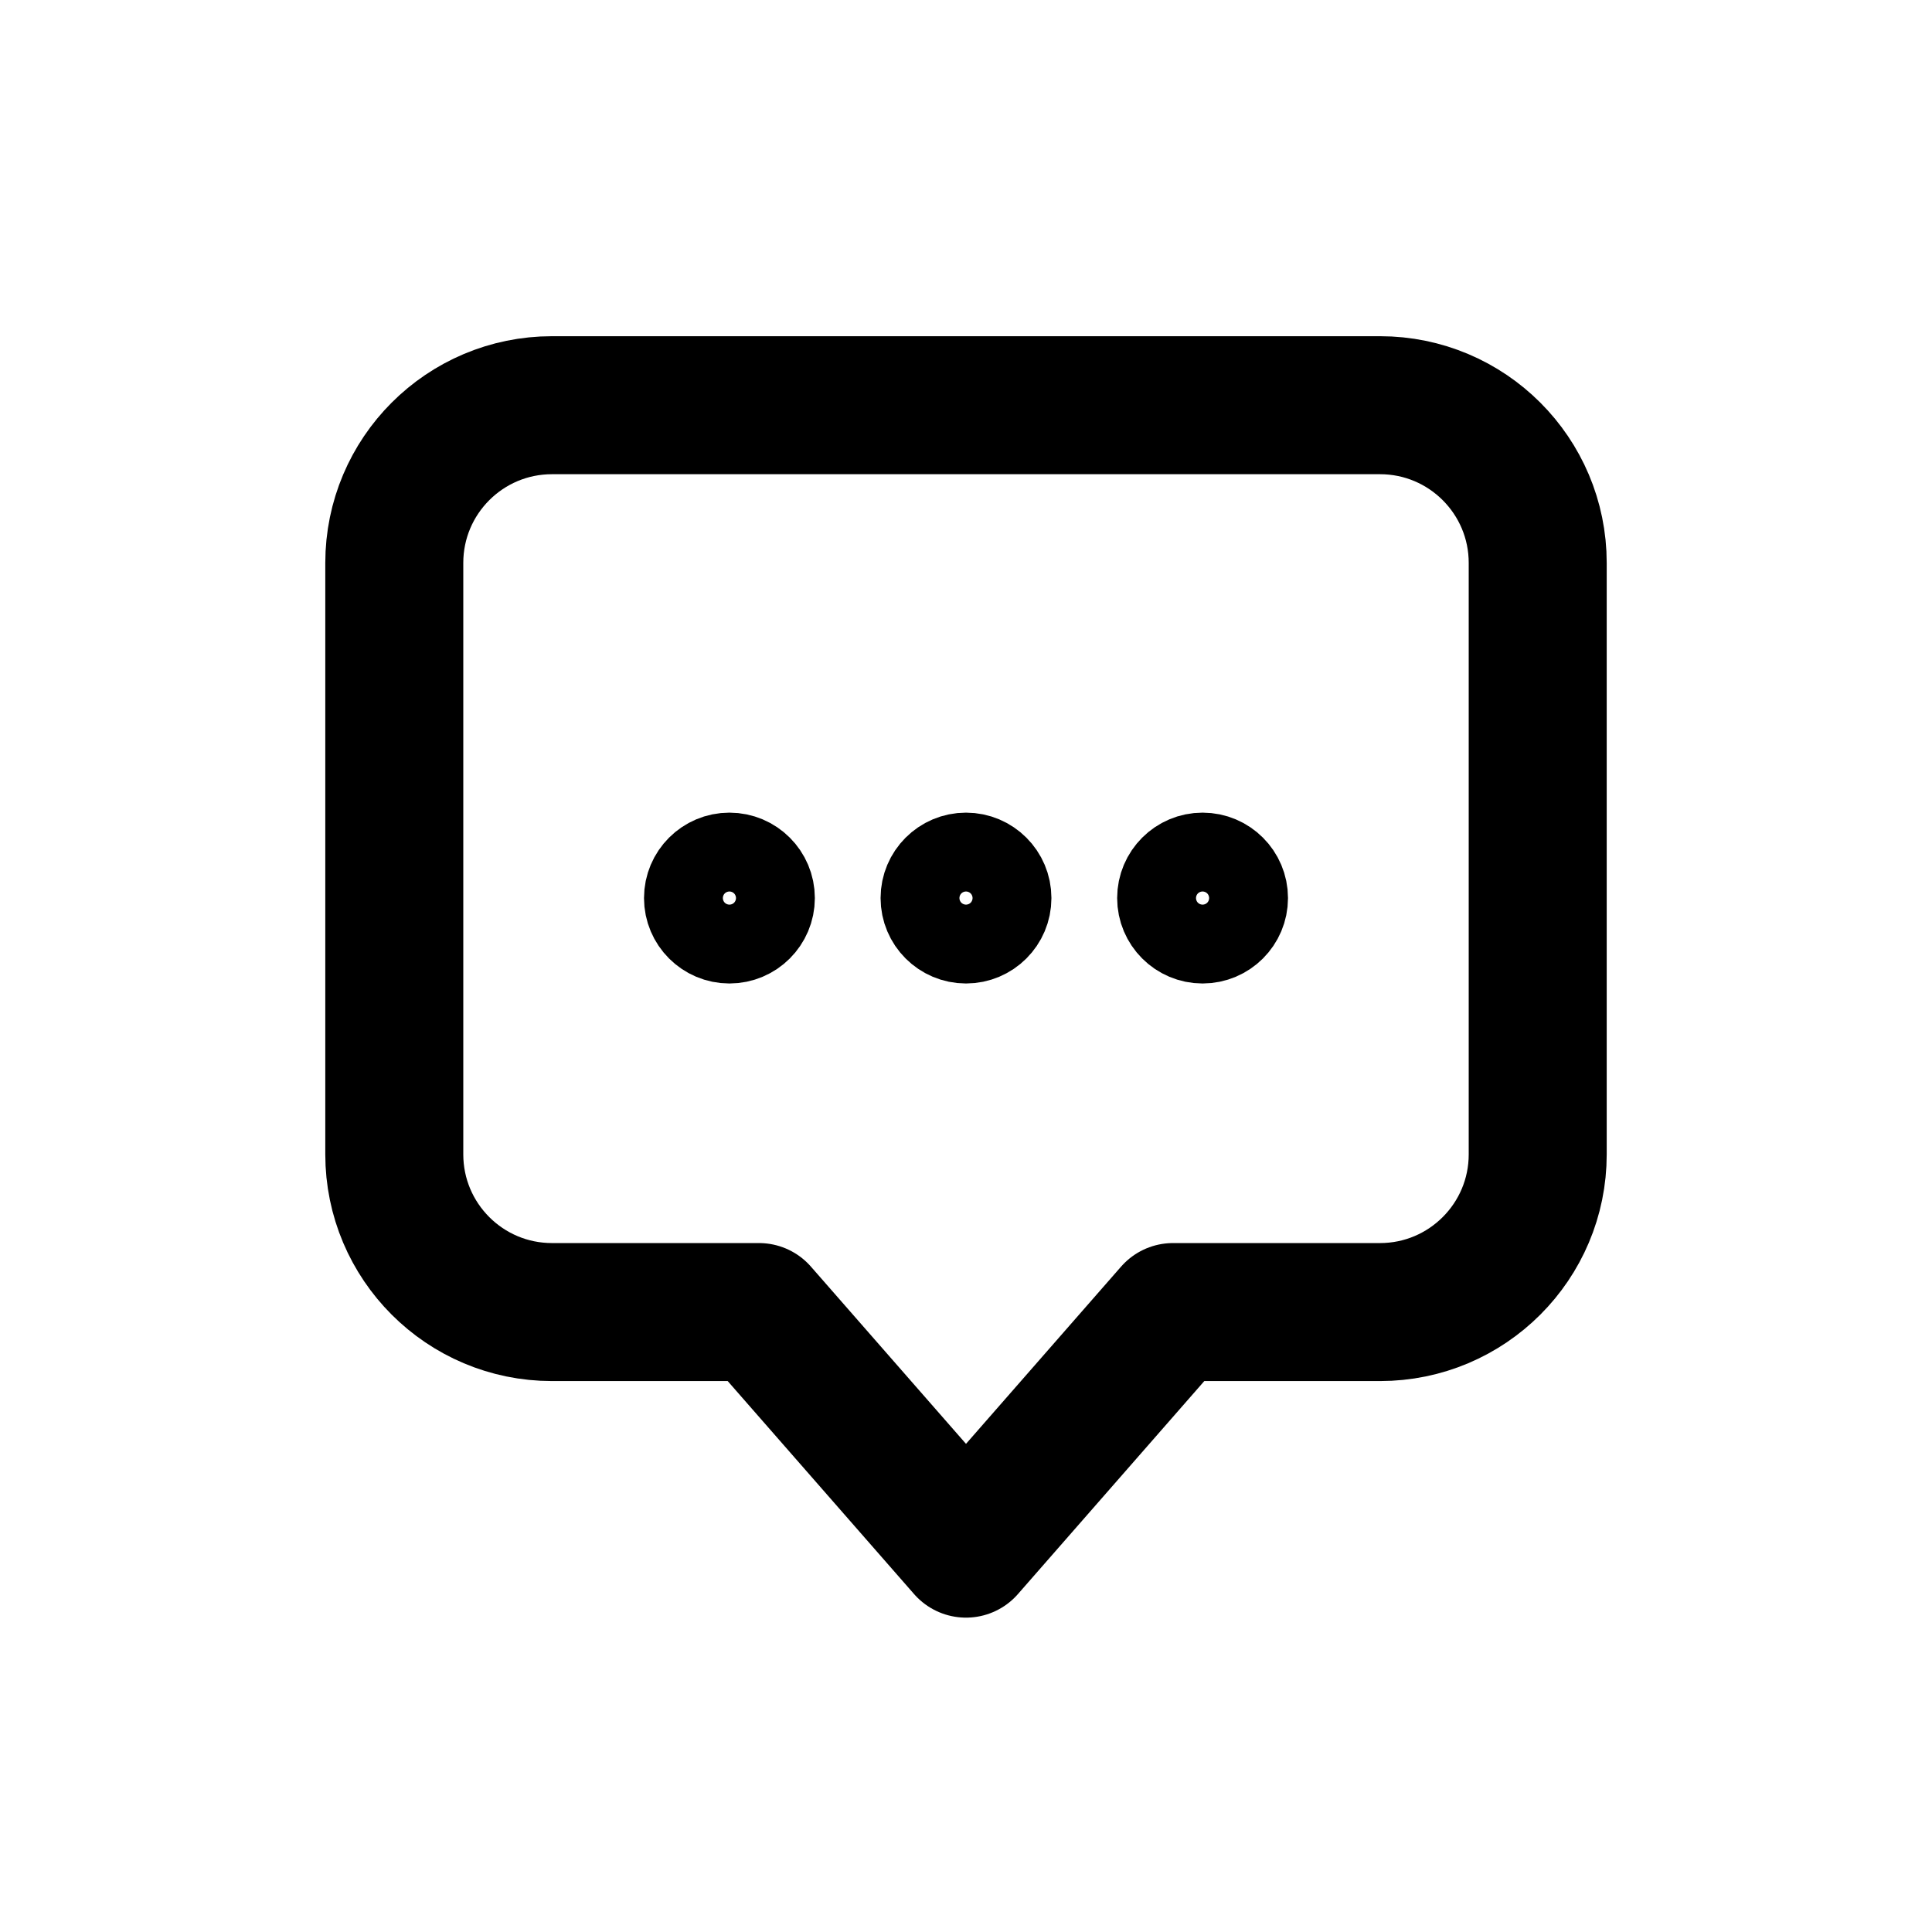 <svg width="49" height="49" viewBox="0 0 49 49" fill="none" xmlns="http://www.w3.org/2000/svg">
<path d="M10 14.277C10 12.068 11.791 10.277 14 10.277H35C37.209 10.277 39 12.068 39 14.277V29.277C39 31.486 37.209 33.277 35 33.277H29.75L24.5 39.277L19.25 33.277H14C11.791 33.277 10 31.486 10 29.277V14.277Z" stroke="black" stroke-width="3.5" stroke-linecap="round" stroke-linejoin="round"/>
<path d="M19.5 22.777C19.5 23.329 19.052 23.777 18.5 23.777C17.948 23.777 17.5 23.329 17.5 22.777C17.5 22.225 17.948 21.777 18.5 21.777C19.052 21.777 19.5 22.225 19.5 22.777Z" stroke="black" stroke-width="2.333" stroke-linecap="round" stroke-linejoin="round"/>
<path d="M25.5 22.777C25.5 23.329 25.052 23.777 24.5 23.777C23.948 23.777 23.5 23.329 23.5 22.777C23.5 22.225 23.948 21.777 24.5 21.777C25.052 21.777 25.5 22.225 25.5 22.777Z" stroke="black" stroke-width="2.333" stroke-linecap="round" stroke-linejoin="round"/>
<path d="M31.5 22.777C31.5 23.329 31.052 23.777 30.5 23.777C29.948 23.777 29.5 23.329 29.5 22.777C29.5 22.225 29.948 21.777 30.5 21.777C31.052 21.777 31.5 22.225 31.5 22.777Z" stroke="black" stroke-width="2.333" stroke-linecap="round" stroke-linejoin="round"/>
</svg>
